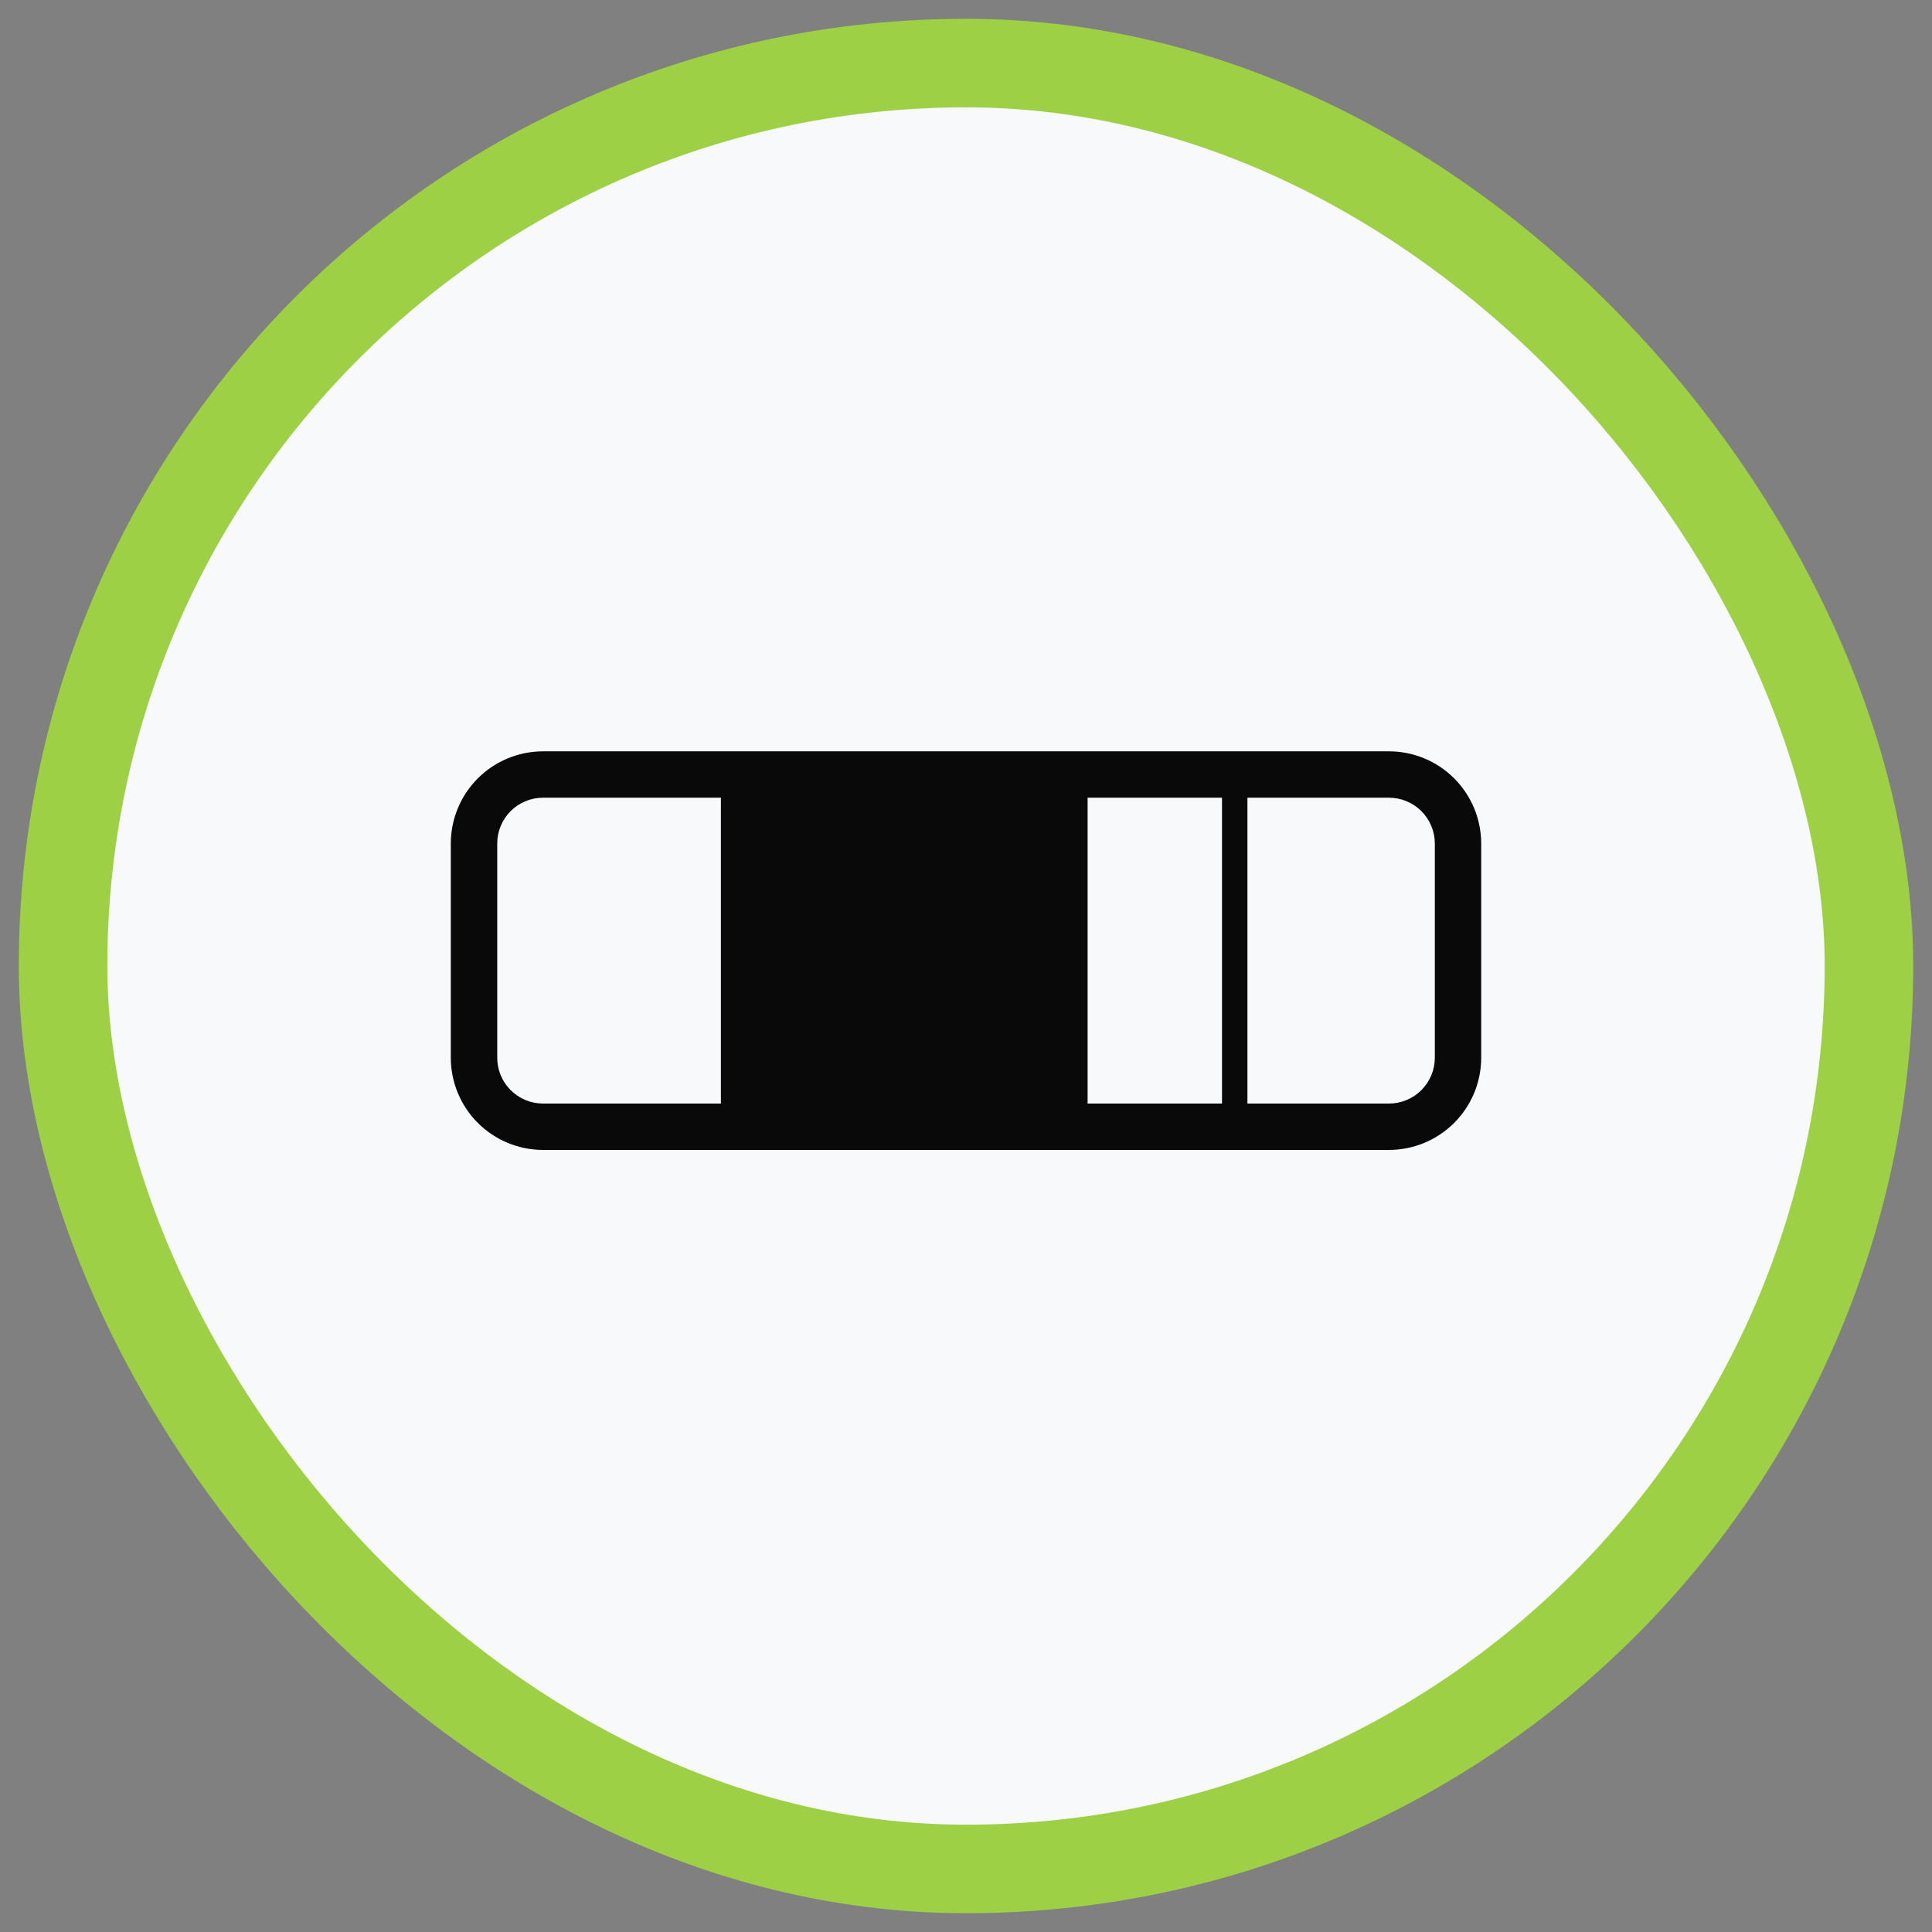 <svg width="90" height="90" viewBox="0 0 90 90" fill="none" xmlns="http://www.w3.org/2000/svg">
<rect x="0" y="0" width="90" height="90" fill="#808080" stroke="none"/>
<rect x="2.938" y="2.938" width="84.125" height="84.125" rx="42.062" fill="#F7F9FA" stroke="#9DD045" stroke-width="4.125"/>
<path d="M64.706 53.568H25.294C24.156 53.567 23.064 53.114 22.259 52.309C21.454 51.504 21.001 50.412 21 49.274V39.294C21.001 38.156 21.454 37.064 22.259 36.259C23.064 35.454 24.156 35.001 25.294 35H64.706C65.844 35.001 66.936 35.454 67.741 36.259C68.546 37.064 68.999 38.156 69 39.294V49.274C68.999 50.412 68.546 51.504 67.741 52.309C66.936 53.114 65.844 53.567 64.706 53.568ZM25.294 37.16C24.729 37.161 24.186 37.386 23.787 37.786C23.387 38.186 23.163 38.729 23.163 39.294V49.274C23.163 49.839 23.387 50.382 23.787 50.782C24.186 51.182 24.729 51.407 25.294 51.408H64.706C65.272 51.407 65.814 51.182 66.214 50.782C66.614 50.382 66.839 49.84 66.84 49.274V39.294C66.839 38.728 66.614 38.186 66.214 37.786C65.814 37.386 65.272 37.161 64.706 37.16H25.294Z" fill="#09090A"/>
<path d="M50.665 36.513H33.582V51.436H50.665V36.513Z" fill="#09090A"/>
<path d="M58.11 36.513H56.926V52.488H58.11V36.513Z" fill="#09090A"/>
</svg>
